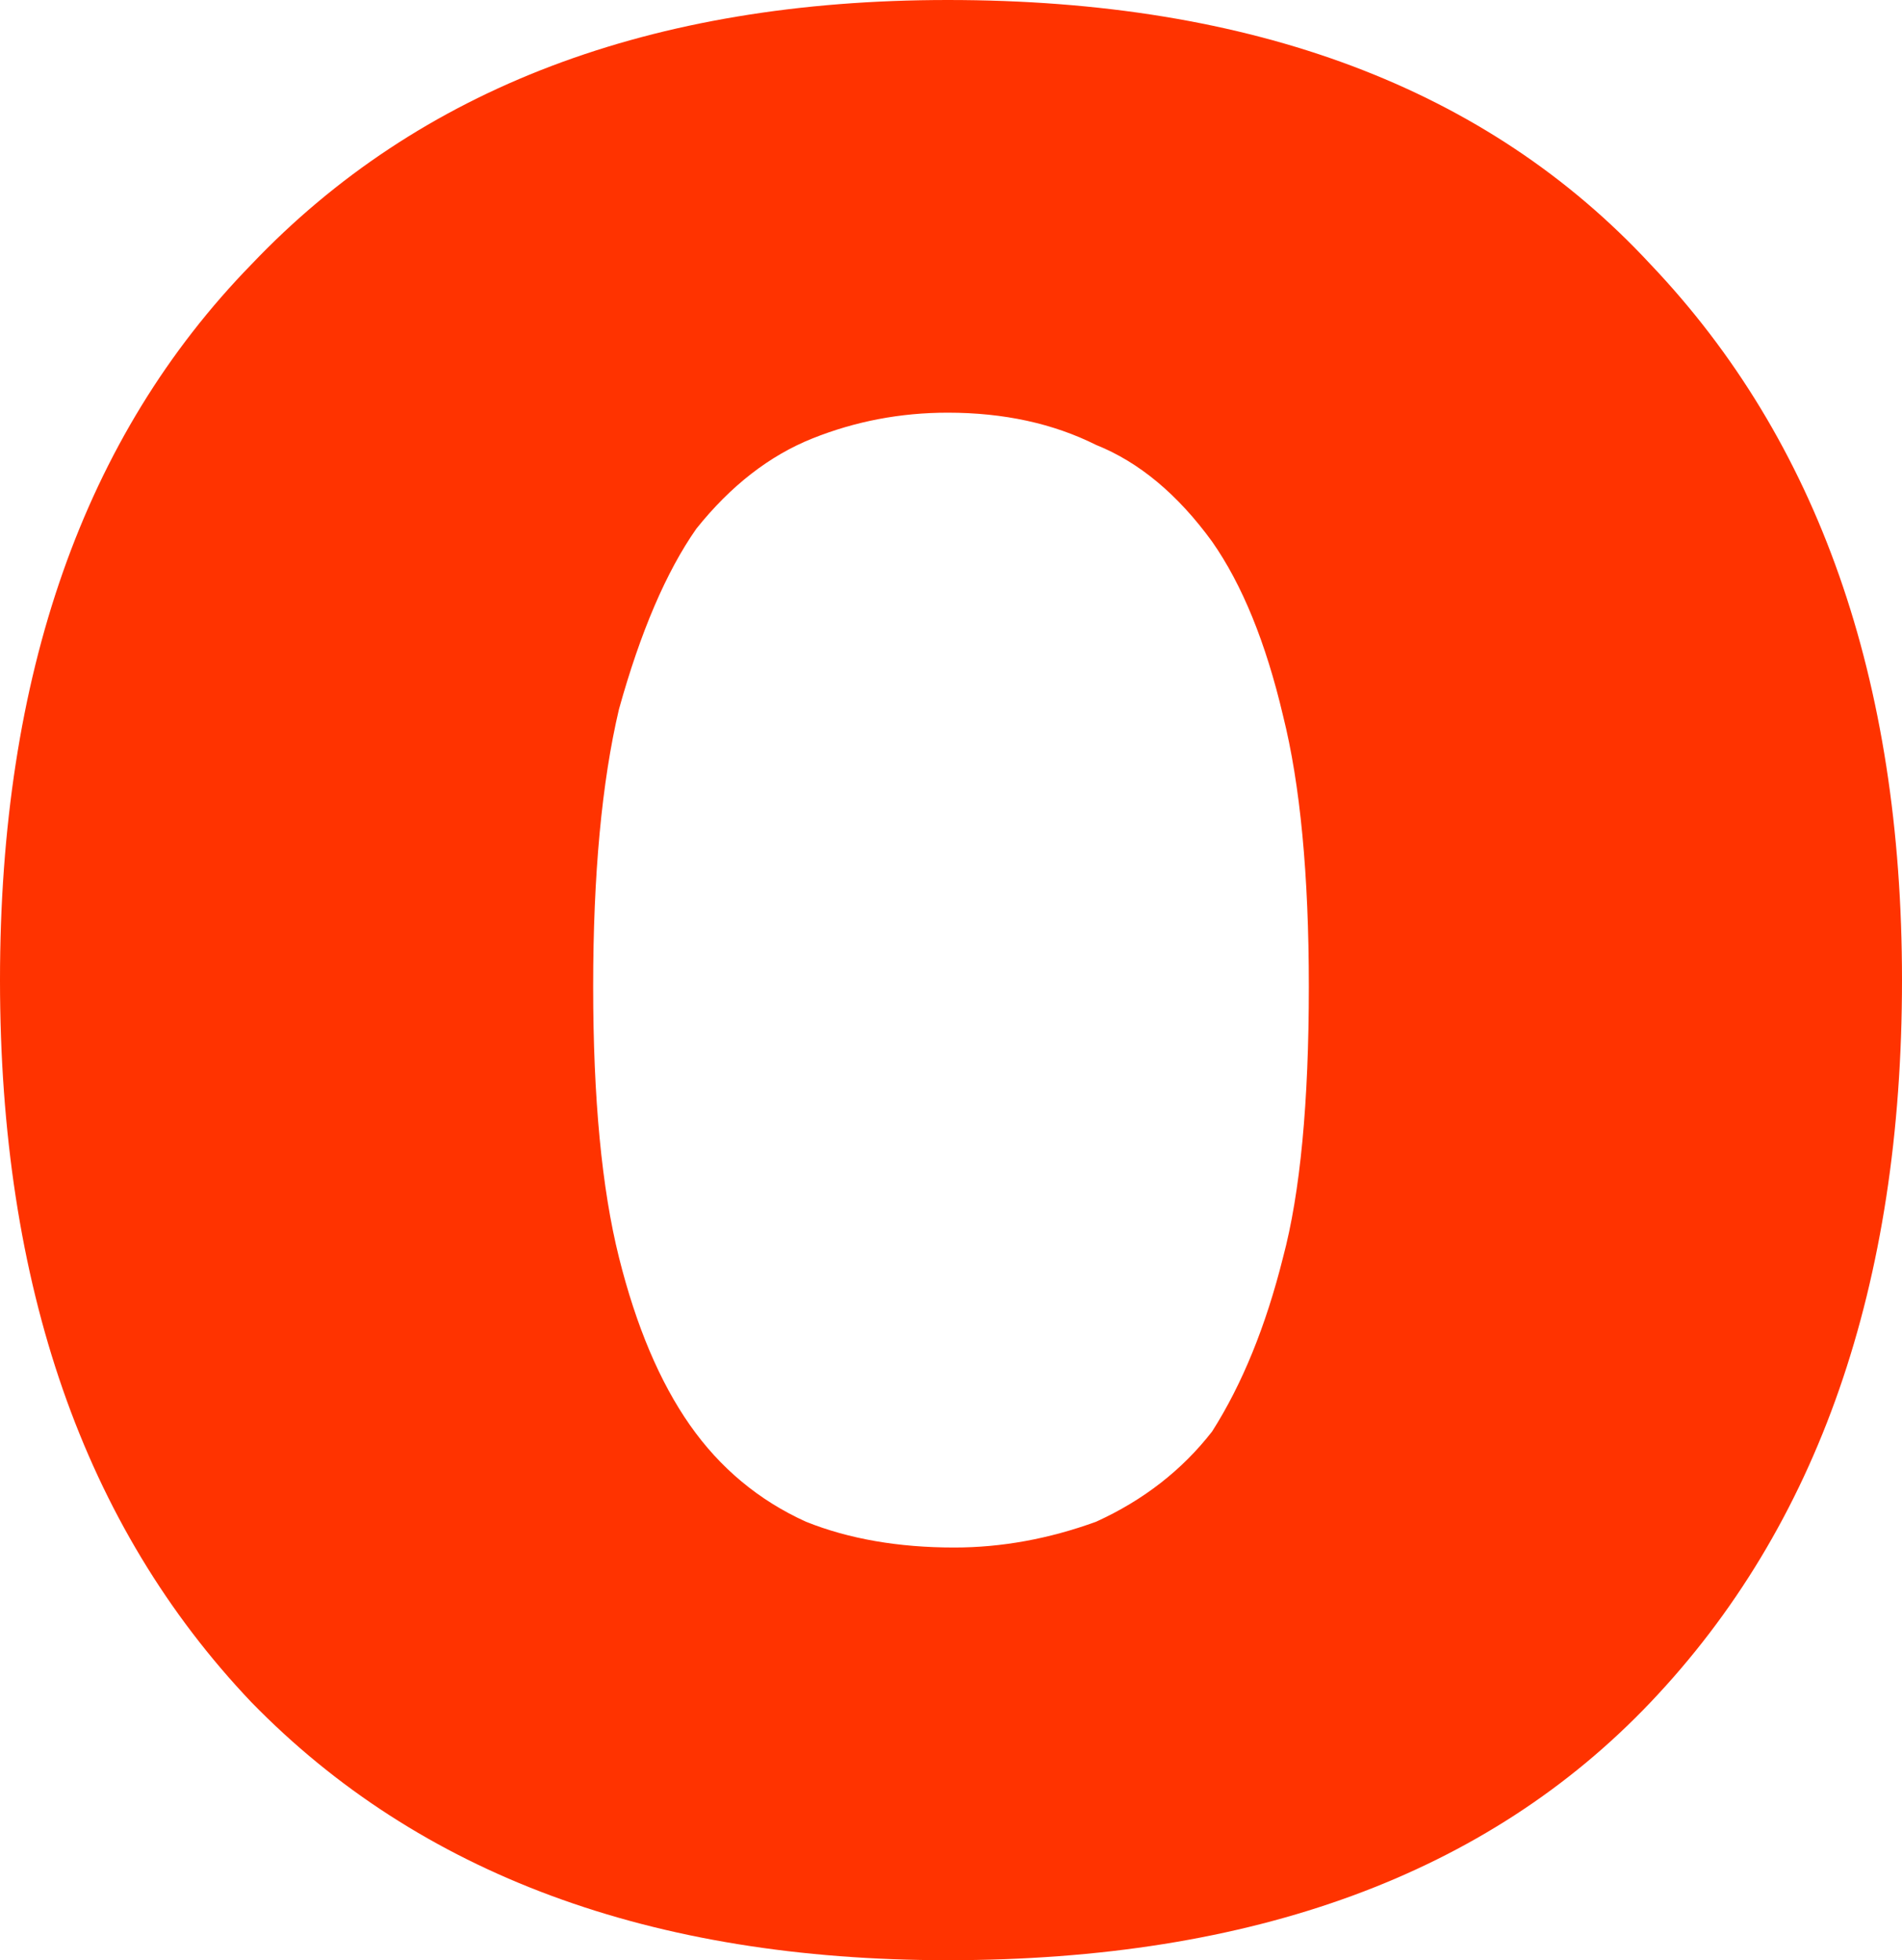 <?xml version="1.0" encoding="UTF-8" standalone="no"?>
<svg xmlns:xlink="http://www.w3.org/1999/xlink" height="15.2px" width="14.75px" xmlns="http://www.w3.org/2000/svg">
  <g transform="matrix(1.0, 0.0, 0.0, 1.0, 7.35, 7.6)">
    <path d="M2.8 0.05 Q2.8 1.4 2.6 2.15 2.4 2.95 2.05 3.5 1.7 3.95 1.15 4.2 0.6 4.4 0.05 4.4 -0.6 4.4 -1.1 4.2 -1.65 3.95 -2.0 3.45 -2.35 2.95 -2.55 2.15 -2.75 1.35 -2.75 0.05 -2.75 -1.25 -2.55 -2.1 -2.3 -3.0 -1.95 -3.5 -1.55 -4.0 -1.05 -4.2 -0.55 -4.4 0.0 -4.4 0.65 -4.4 1.15 -4.15 1.65 -3.95 2.05 -3.4 2.4 -2.9 2.6 -2.05 2.8 -1.25 2.8 0.05 M7.4 0.0 Q7.4 -3.5 5.45 -5.55 3.55 -7.6 0.0 -7.6 -3.45 -7.6 -5.4 -5.55 -7.35 -3.55 -7.35 0.0 -7.35 3.55 -5.4 5.6 -3.45 7.6 0.0 7.6 3.55 7.6 5.45 5.6 7.4 3.55 7.4 0.0" fill="#ff3300" fill-rule="evenodd" stroke="none"/>
  </g>
</svg>
